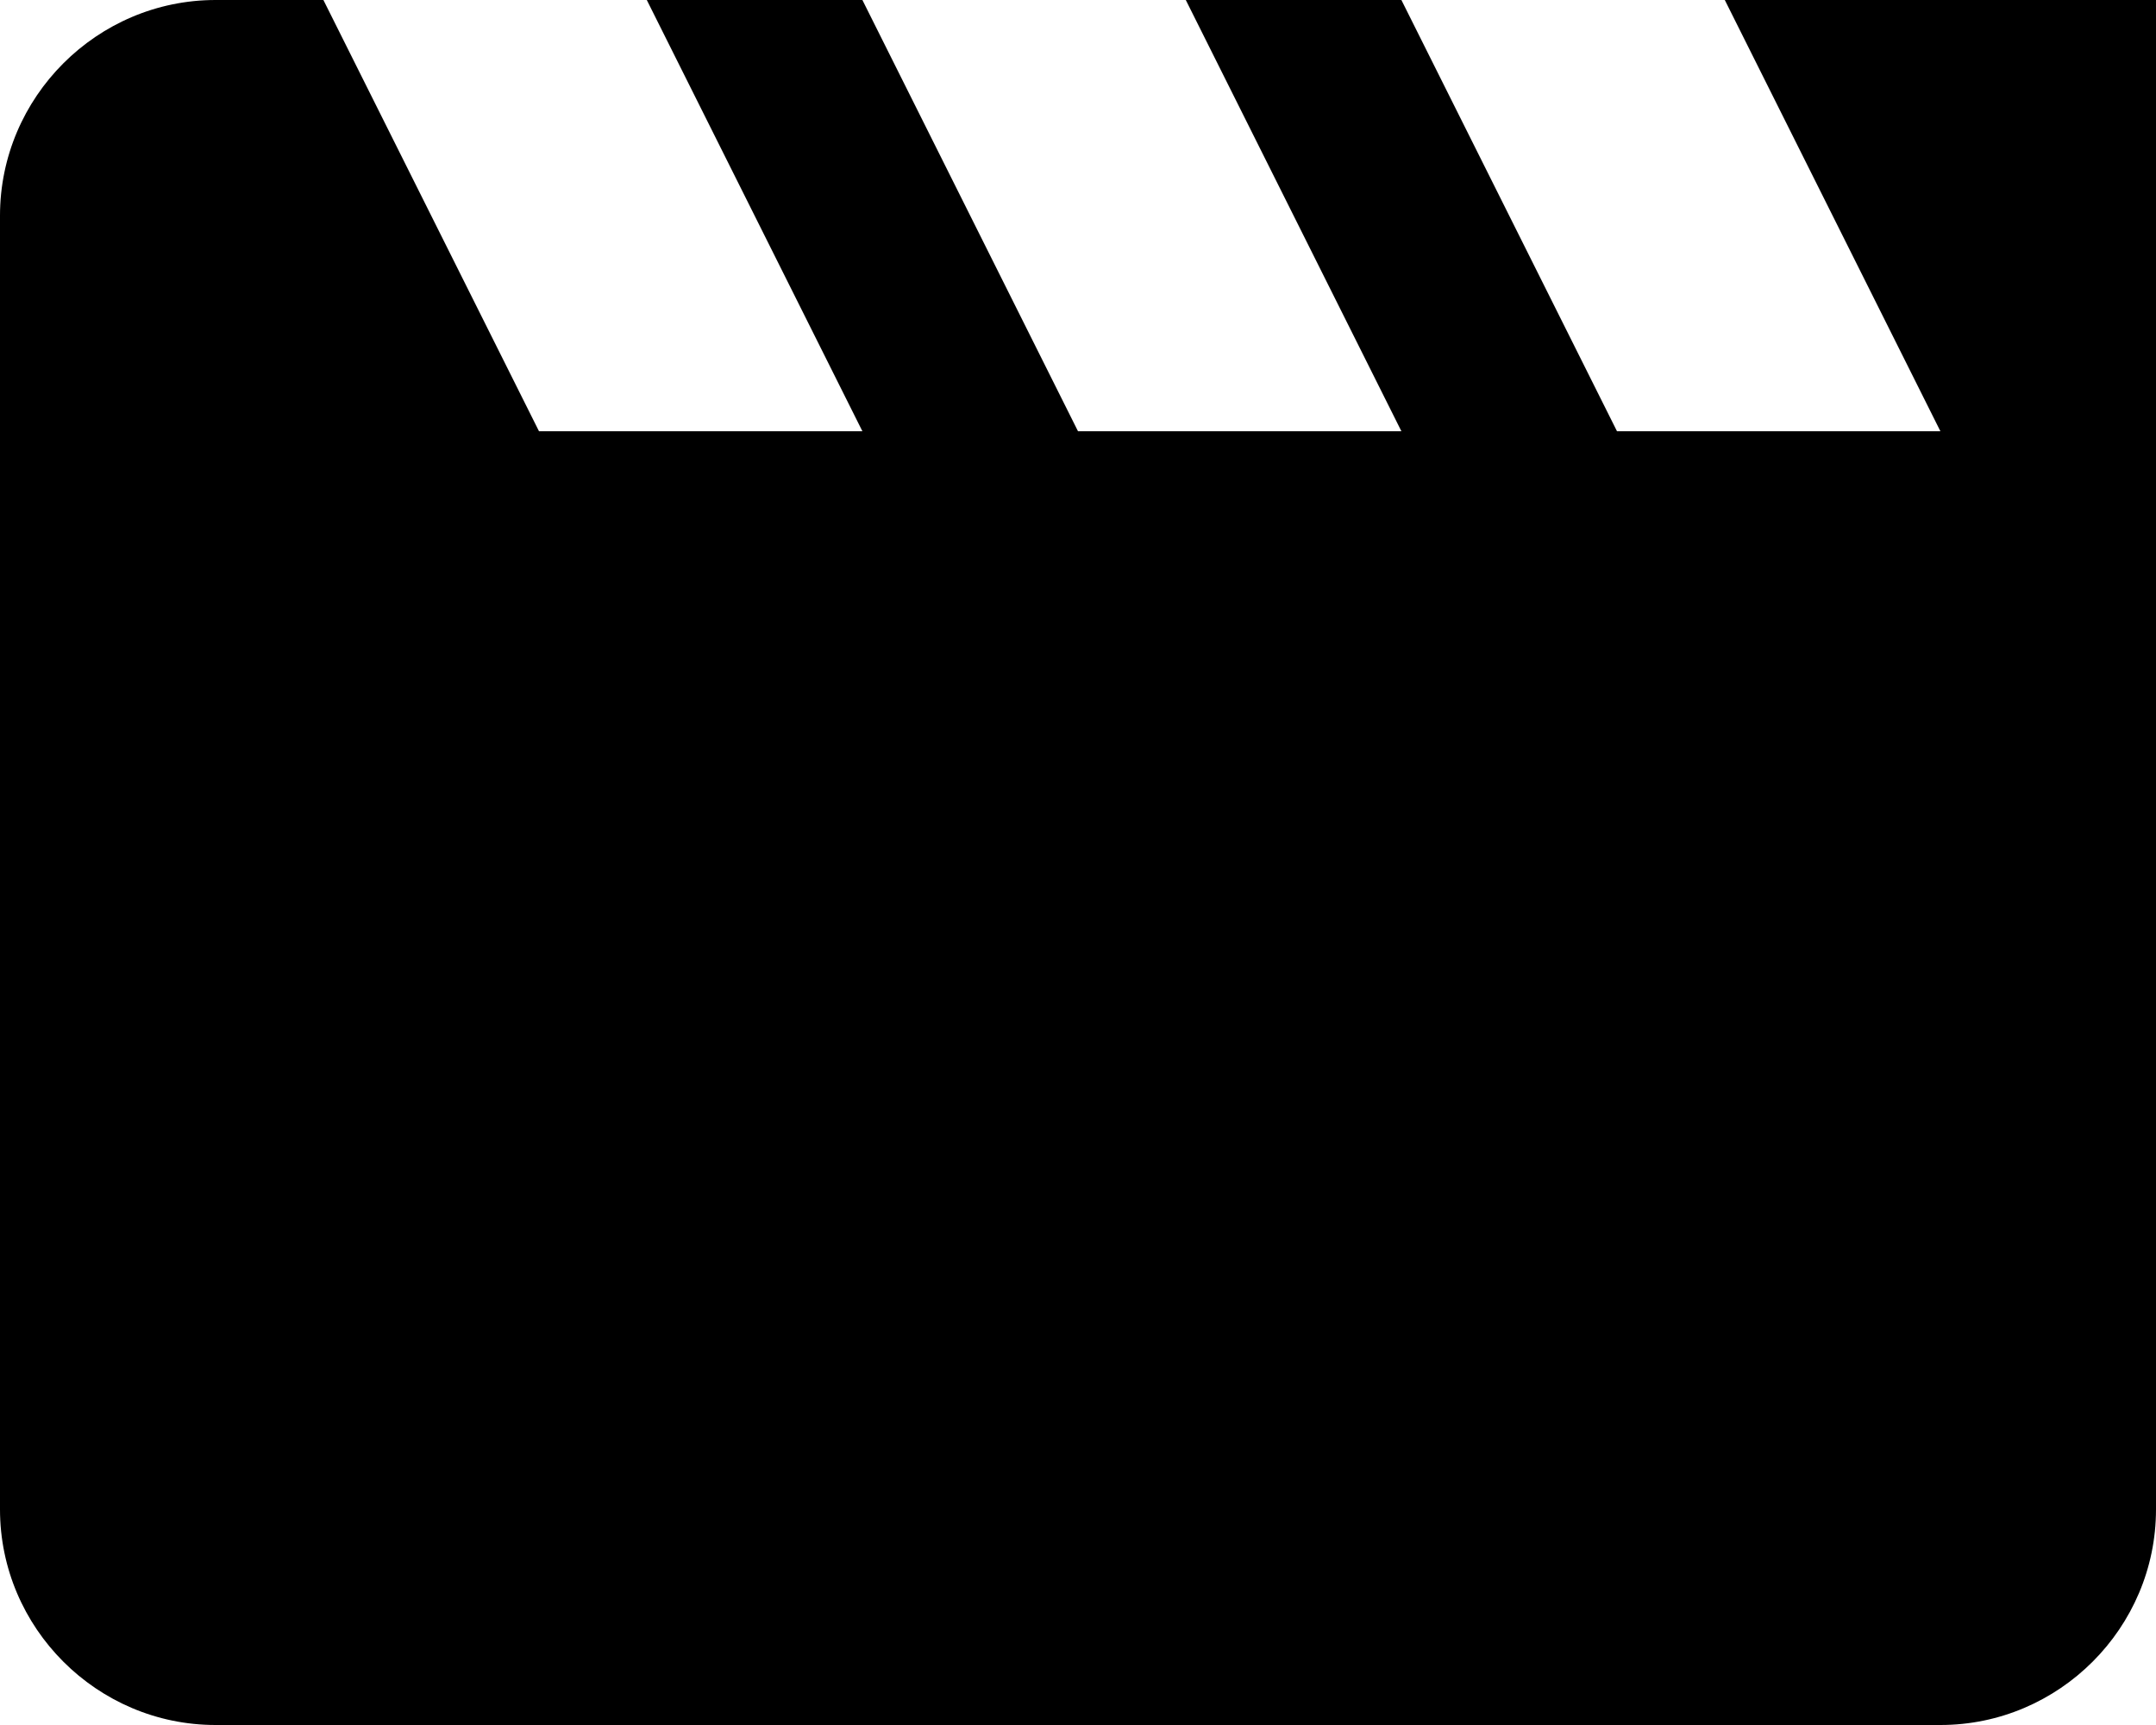 <?xml version="1.0" ?><svg height="16px" version="1.1" viewBox="0 0 20 16" width="20px" xmlns="http://www.w3.org/2000/svg" xmlns:sketch="http://www.bohemiancoding.com/sketch/ns" xmlns:xlink="http://www.w3.org/1999/xlink"><title/><desc/><defs/><g fill="none" fill-rule="evenodd" id="Page-1" stroke="none" stroke-width="1"><g fill="#000000" id="Icons-AV" transform="translate(-126, -45)"><g id="movie" transform="translate(126, 45)"><path d="M16,0 L18,4 L15,4 L13,0 L11,0 L13,4 L10,4 L8,0 L6,0 L8,4 L5,4 L3,0 L2,0 C0.9,0 0,0.9 0,2 L0,14 C0,15.1 0.9,16 2,16 L18,16 C19.1,16 20,15.1 20,14 L20,0 L16,0 L16,0 Z" id="Shape"/></g></g></g></svg>